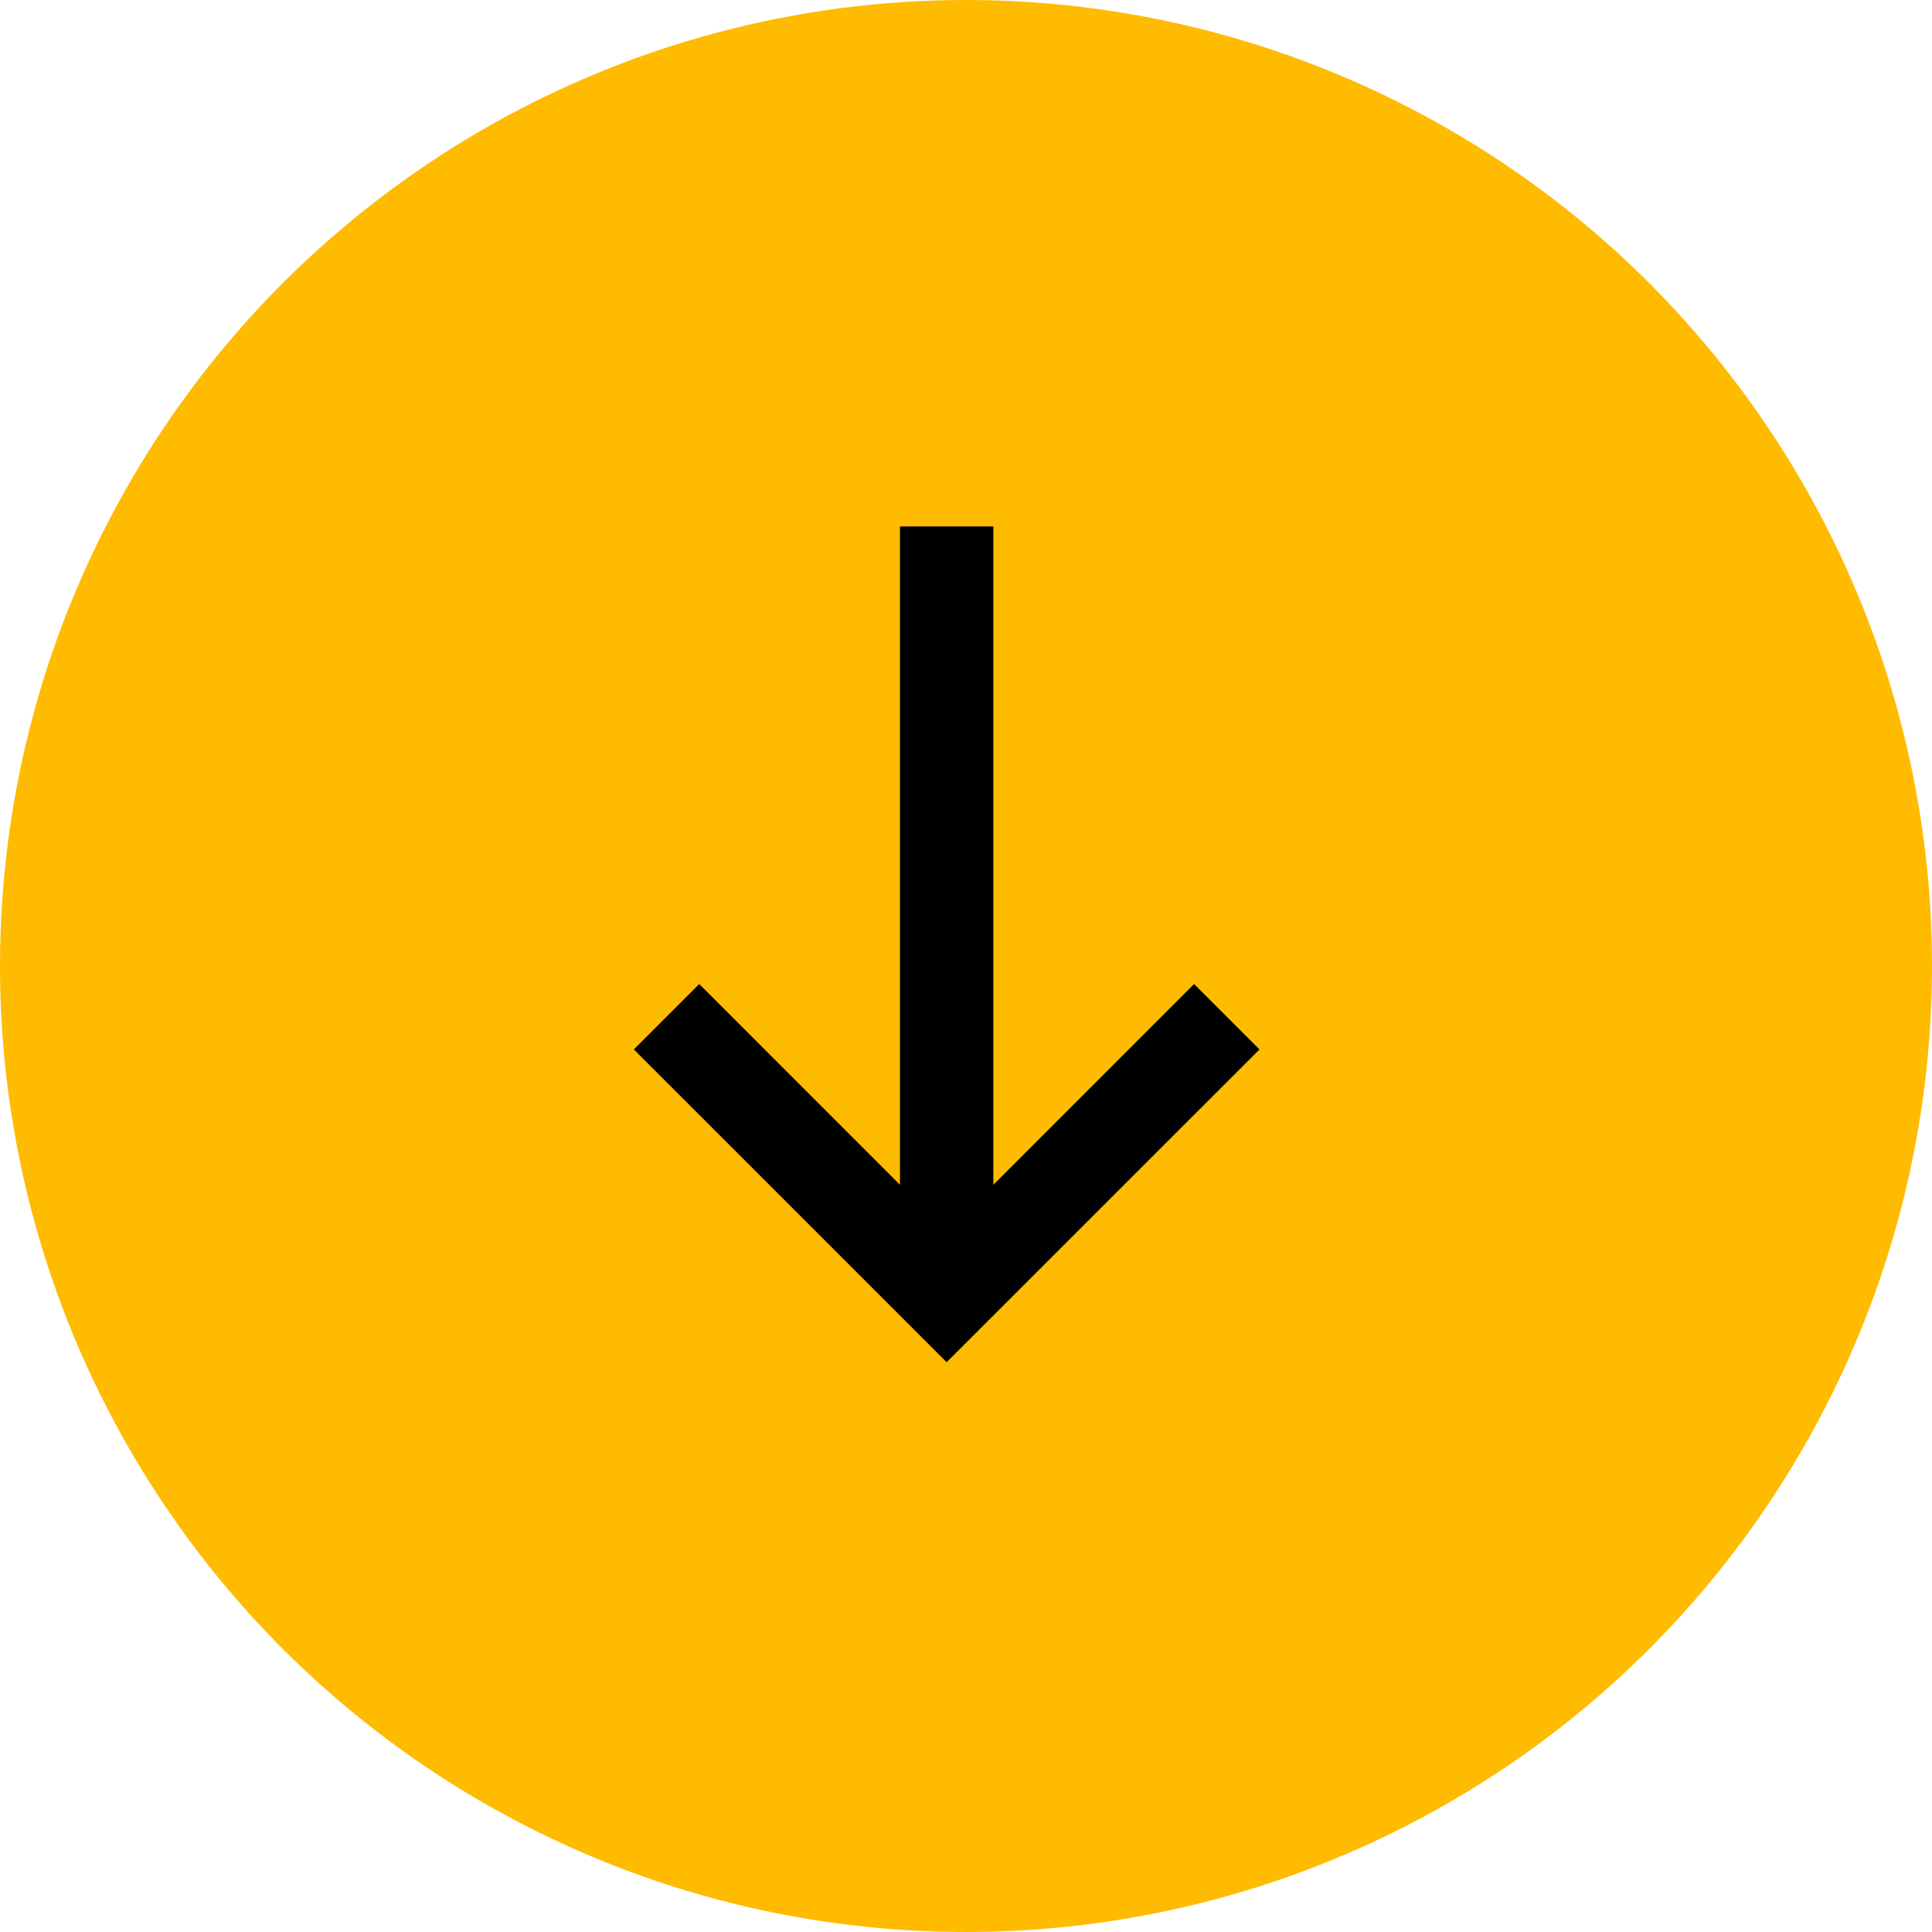 <?xml version="1.0" encoding="UTF-8"?> <svg xmlns="http://www.w3.org/2000/svg" width="49" height="49" viewBox="0 0 49 49" fill="none"><circle cx="24.5" cy="24.5" r="24.5" fill="#FFBB00"></circle><path d="M30.285 24.957L25.194 30.049V13.352H22.825V30.049L17.734 24.957L16.075 26.616L24.009 34.549L31.944 26.616L30.285 24.957Z" fill="black"></path></svg> 